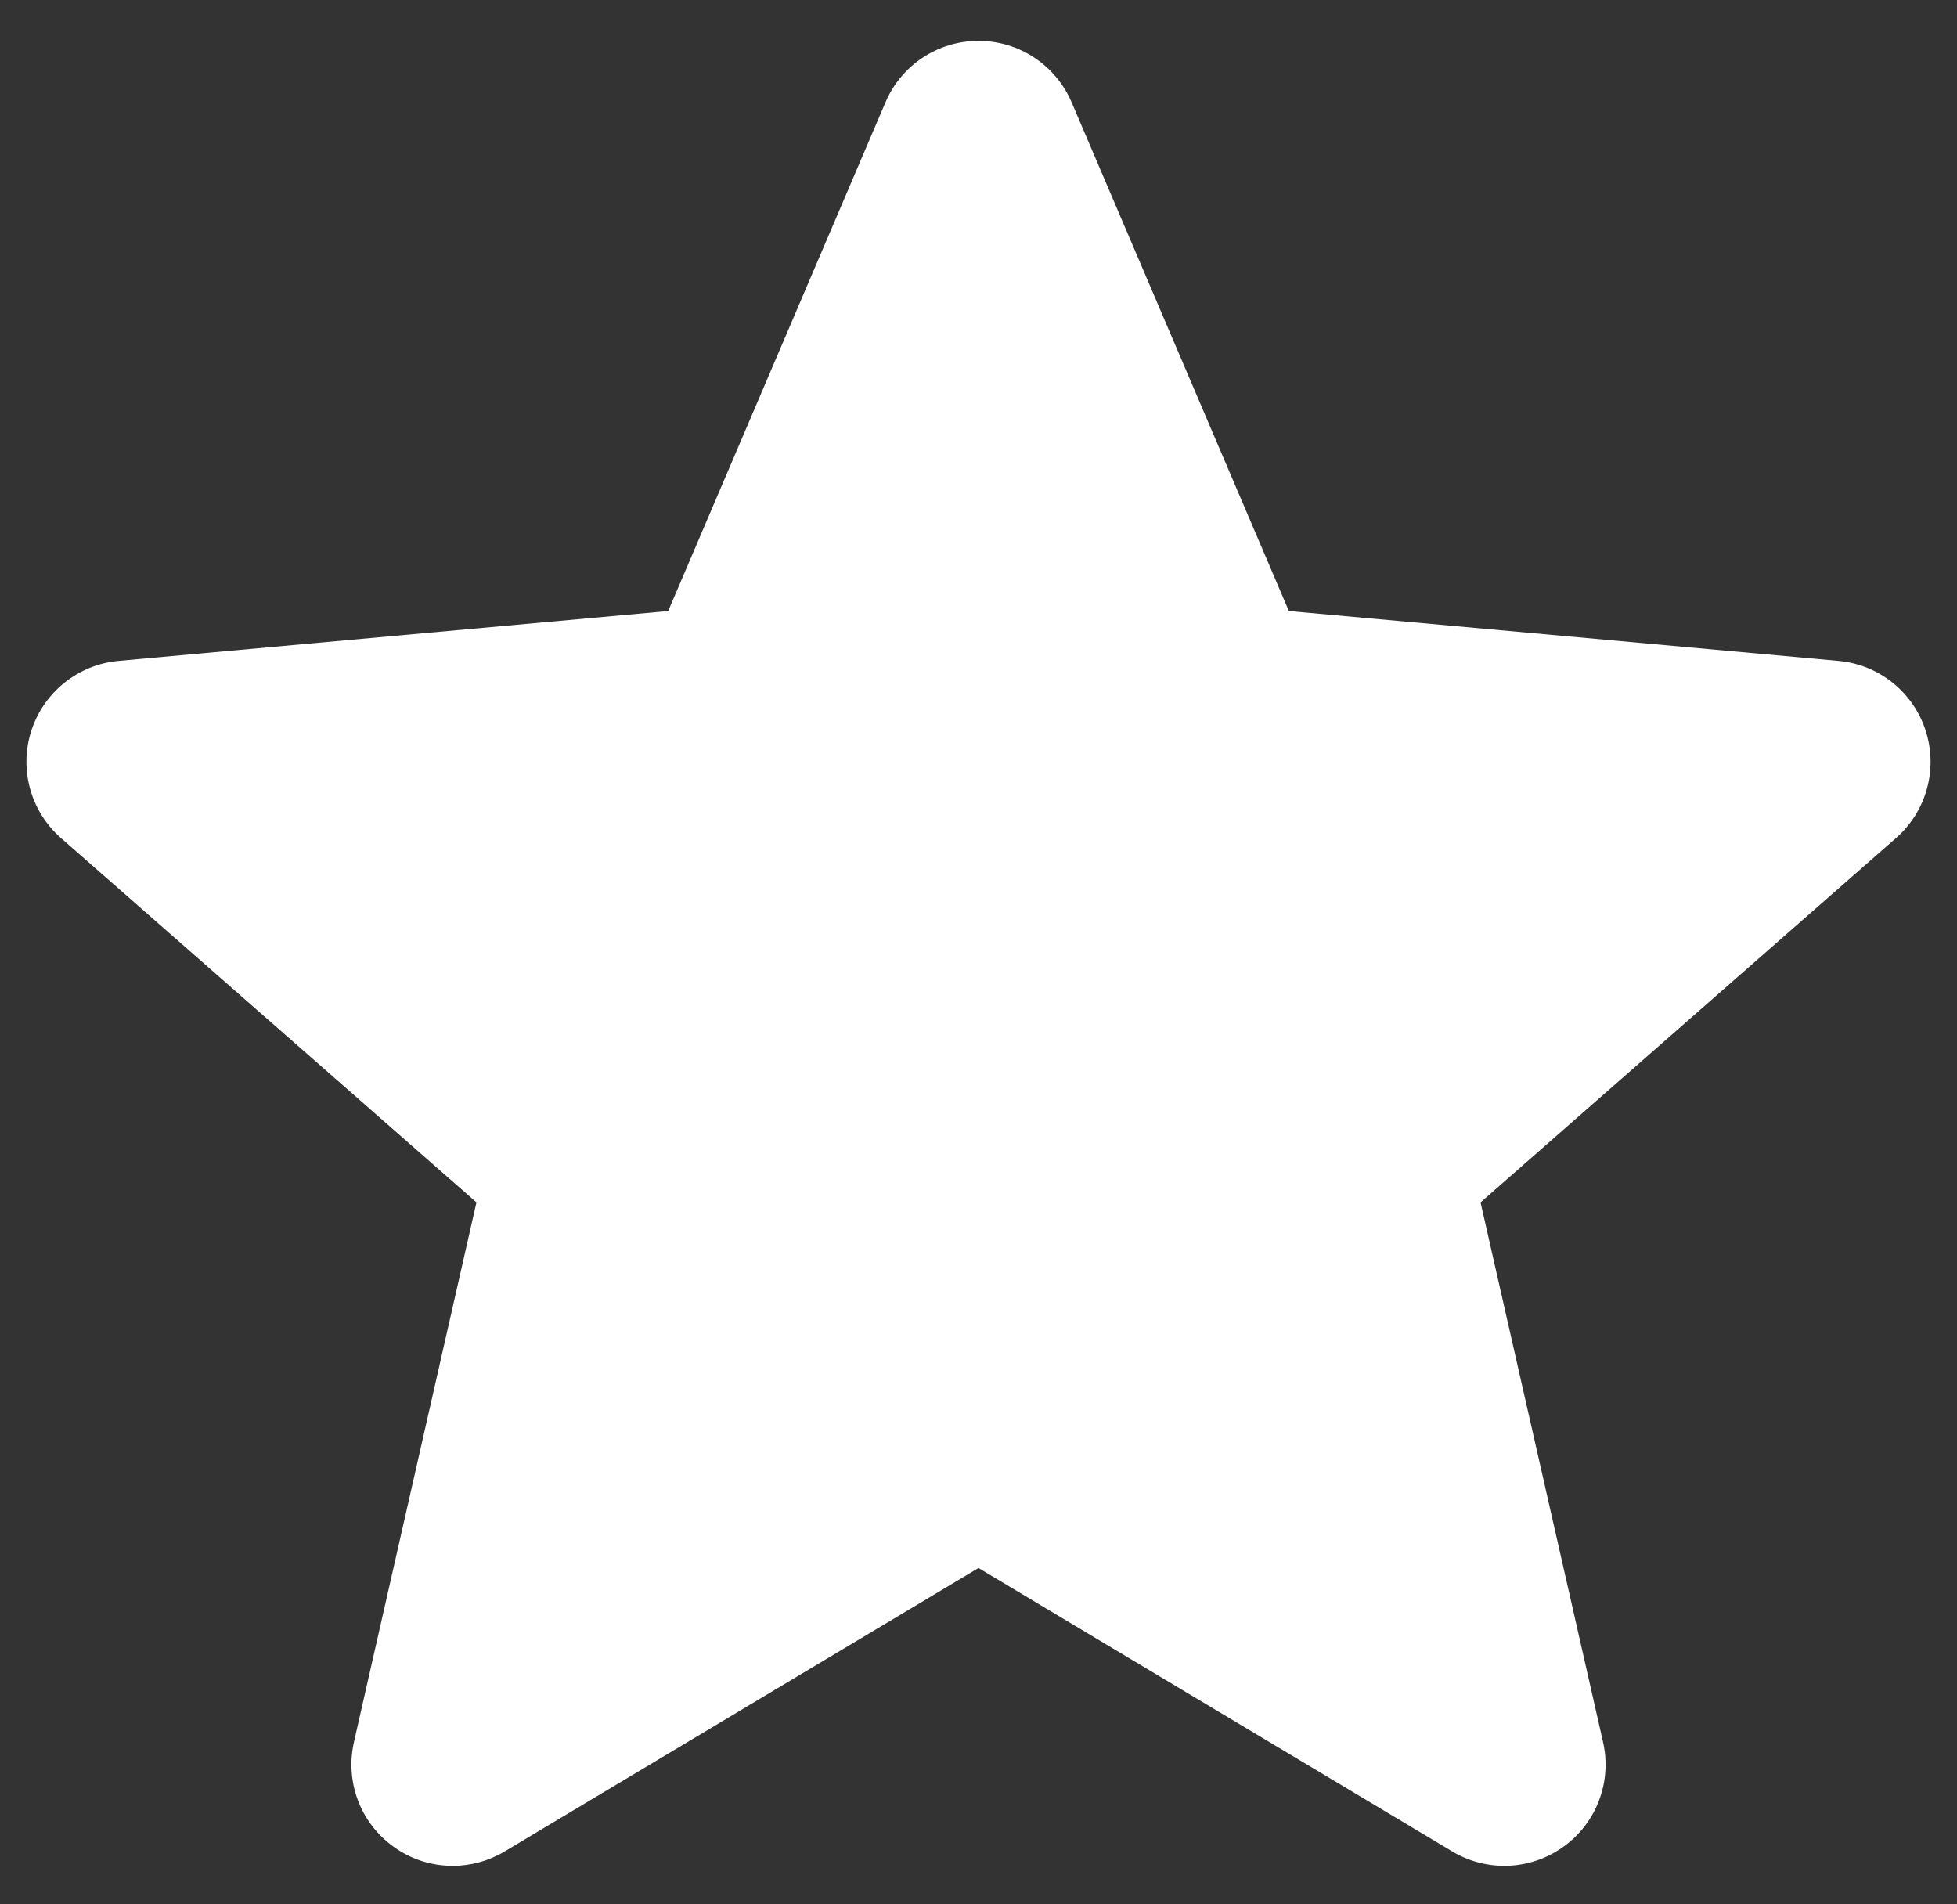 <svg width="37" height="36" viewBox="0 0 37 36" fill="none" xmlns="http://www.w3.org/2000/svg">
<rect x="0" y="0" width="37" height="36" fill="#333333" stroke="none"/>
<path d="M36.406 13.808C36.169 13.079 35.522 12.563 34.76 12.494L24.368 11.551L20.261 1.935C19.958 1.229 19.268 0.773 18.5 0.773C17.732 0.773 17.042 1.229 16.741 1.935L12.633 11.551L2.24 12.494C1.478 12.564 0.833 13.081 0.594 13.808C0.357 14.537 0.576 15.336 1.152 15.842L9.008 22.73L6.692 32.932C6.522 33.682 6.813 34.458 7.436 34.907C7.77 35.15 8.163 35.272 8.558 35.272C8.897 35.272 9.236 35.182 9.539 35.001L18.5 29.642L27.459 35.001C28.117 35.393 28.943 35.357 29.564 34.907C30.187 34.458 30.478 33.682 30.308 32.932L27.992 22.73L35.848 15.842C36.424 15.336 36.643 14.539 36.406 13.808Z" fill="white"/>
</svg>
